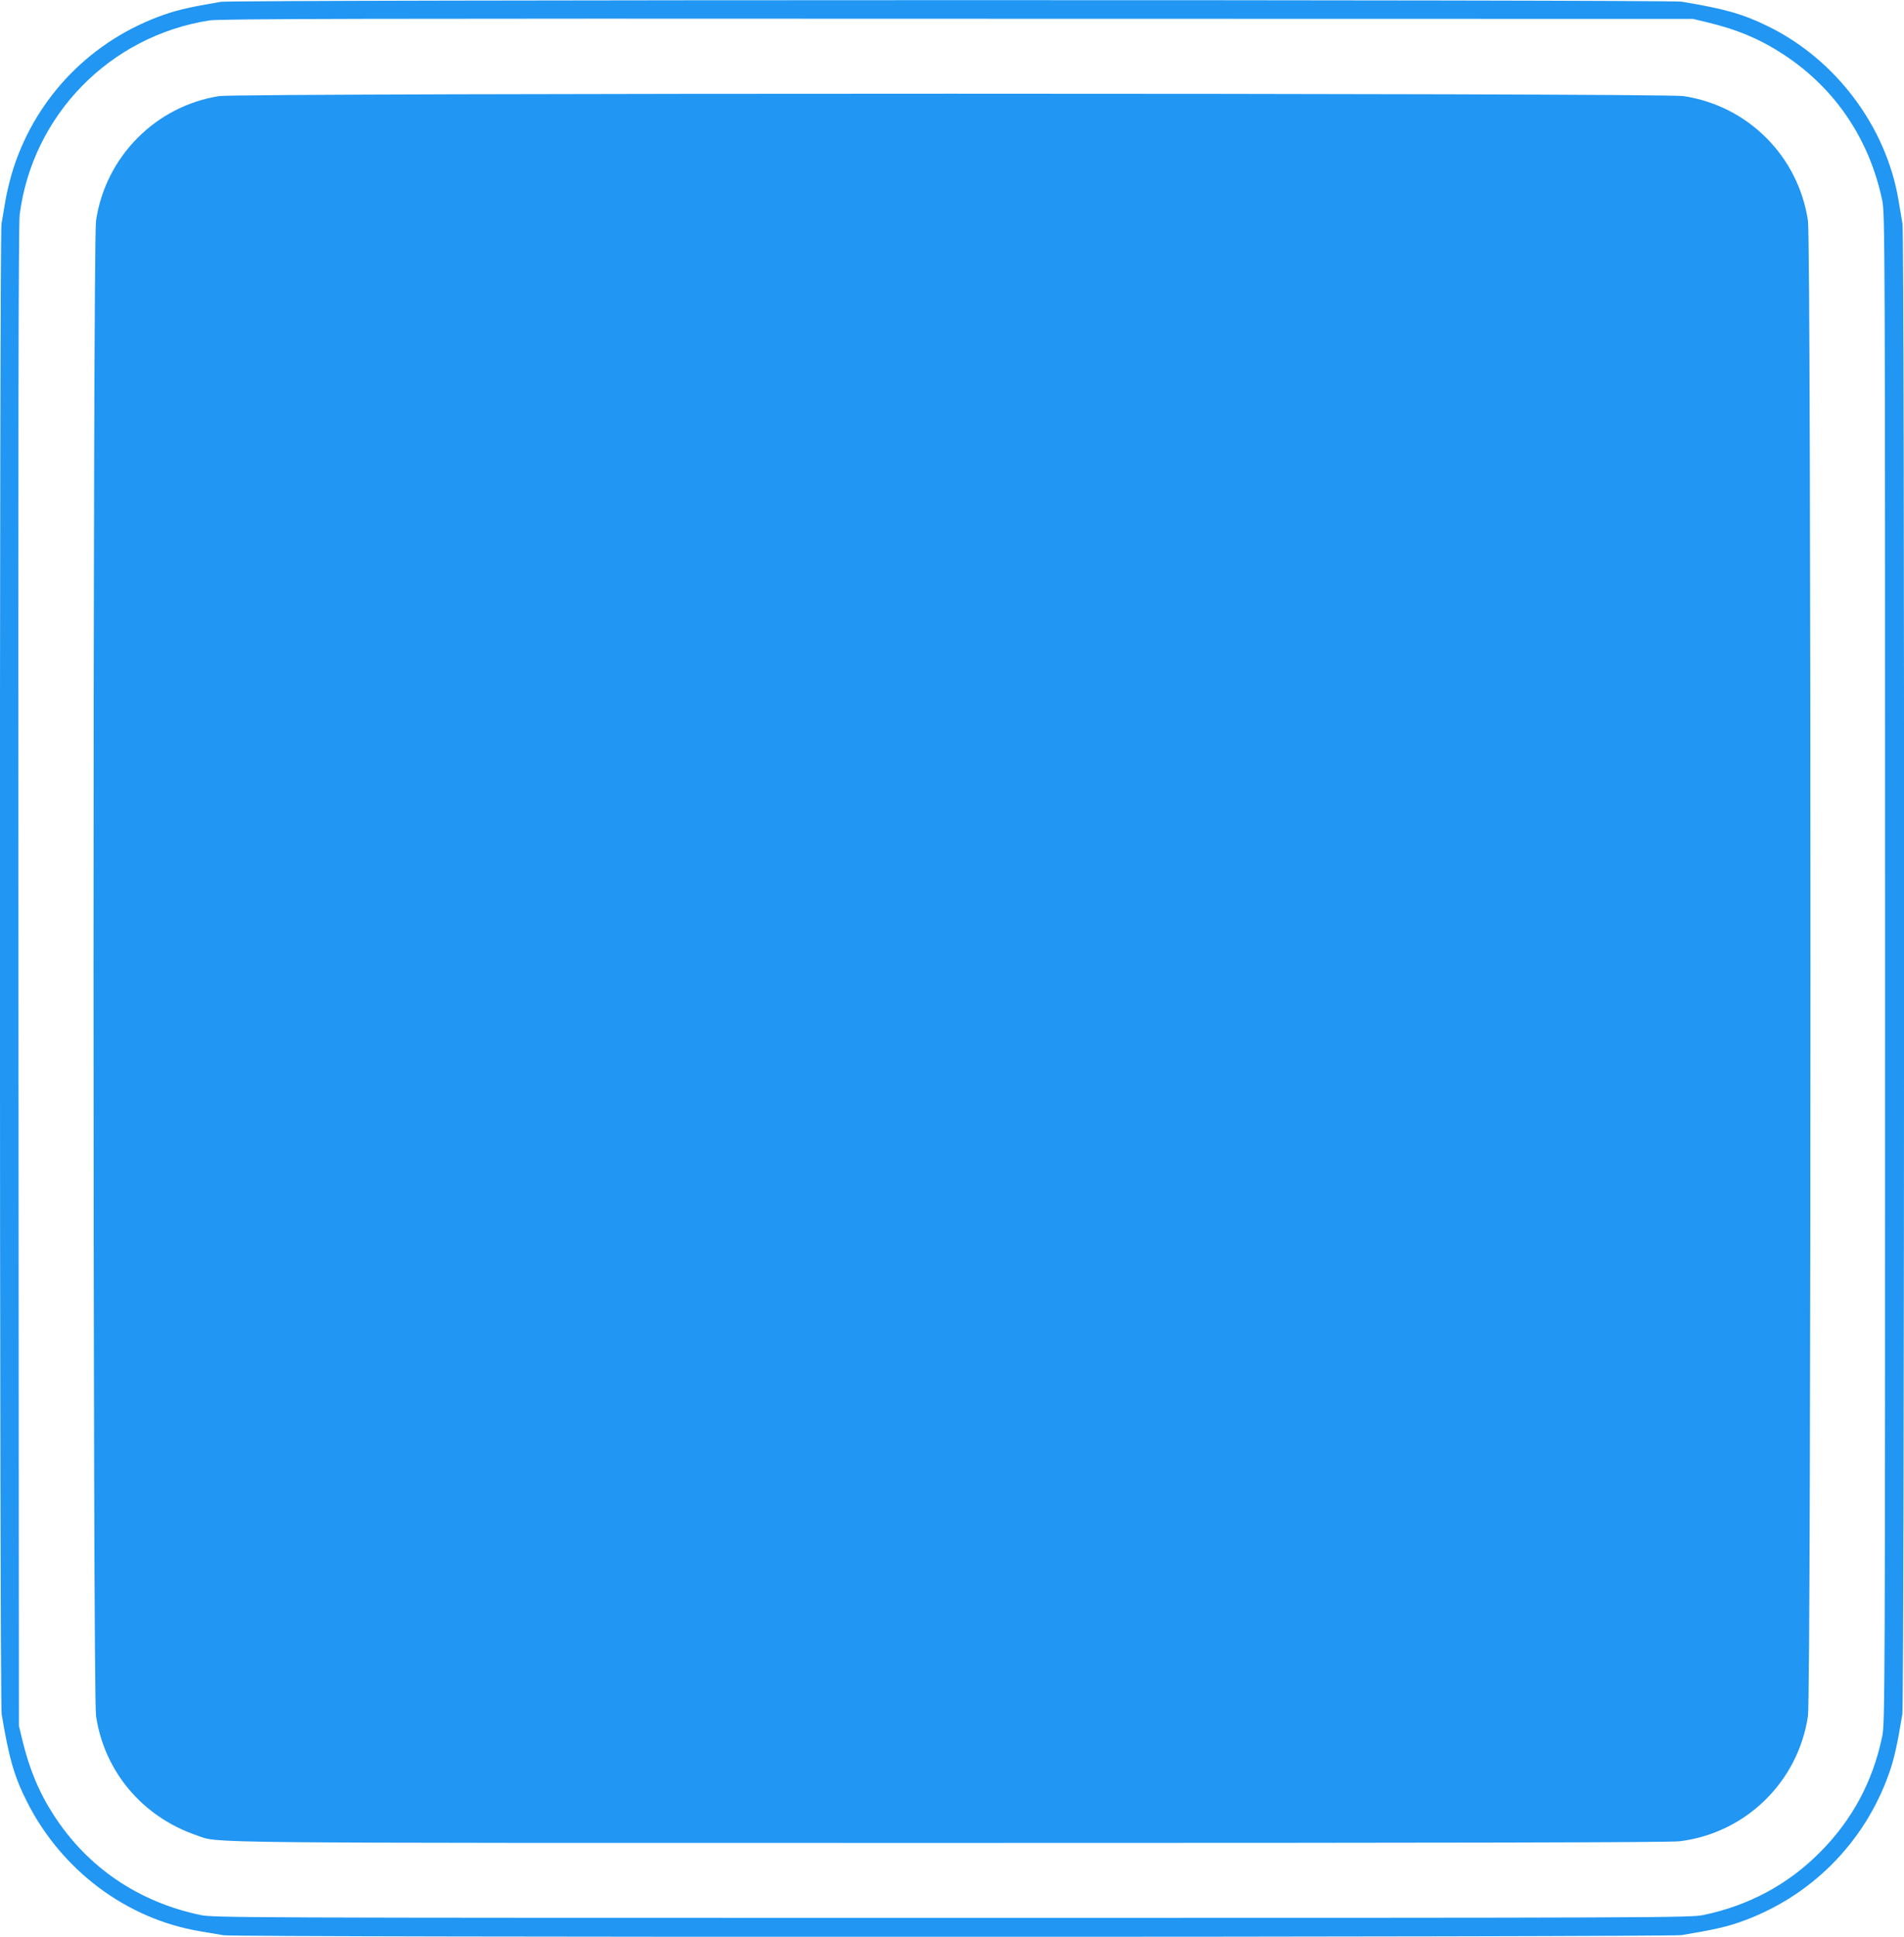 <?xml version="1.0" standalone="no"?>
<!DOCTYPE svg PUBLIC "-//W3C//DTD SVG 20010904//EN"
 "http://www.w3.org/TR/2001/REC-SVG-20010904/DTD/svg10.dtd">
<svg version="1.0" xmlns="http://www.w3.org/2000/svg"
 width="1259pt" height="1280pt" viewBox="0 0 1259 1280"
 preserveAspectRatio="xMidYMid meet">
<g transform="translate(0,1280) scale(0.1,-0.1)"
fill="#2196f3" stroke="none">
<path d="M1460 12788 c-205 -35 -282 -53 -372 -84 -476 -165 -842 -536 -998
-1012 -21 -65 -45 -162 -54 -217 -9 -55 -21 -124 -26 -154 -15 -81 -13 -9763
1 -9850 48 -289 83 -411 165 -574 229 -457 660 -780 1149 -861 55 -9 124 -21
154 -26 81 -15 9553 -13 9640 1 204 34 291 53 383 85 467 162 830 525 992 992
32 92 51 179 85 383 14 87 16 9769 1 9850 -5 30 -17 99 -26 154 -81 488 -415
933 -865 1152 -165 81 -286 115 -570 162 -86 14 -9576 13 -9659 -1z m9827
-135 c201 -48 355 -113 511 -216 338 -223 564 -558 648 -962 18 -87 19 -230
19 -5075 0 -4845 -1 -4988 -19 -5075 -62 -299 -198 -552 -411 -766 -211 -213
-470 -352 -770 -415 -87 -18 -228 -19 -4970 -19 -4742 0 -4883 1 -4970 19
-409 86 -746 314 -969 659 -97 149 -162 305 -209 500 l-22 92 -3 4950 c-2
3509 0 4975 8 5035 84 658 595 1182 1255 1285 64 11 1074 13 4945 11 l4865 -1
92 -22z"/>
<path d="M1449 12165 c-419 -66 -751 -400 -814 -823 -22 -146 -22 -9738 0
-9883 55 -367 307 -666 664 -788 157 -54 -124 -51 4986 -51 3375 0 4756 3
4820 11 437 53 785 392 850 828 22 145 22 9737 0 9882 -64 427 -397 760 -824
824 -138 21 -9548 21 -9682 0z"/>
</g>
</svg>
